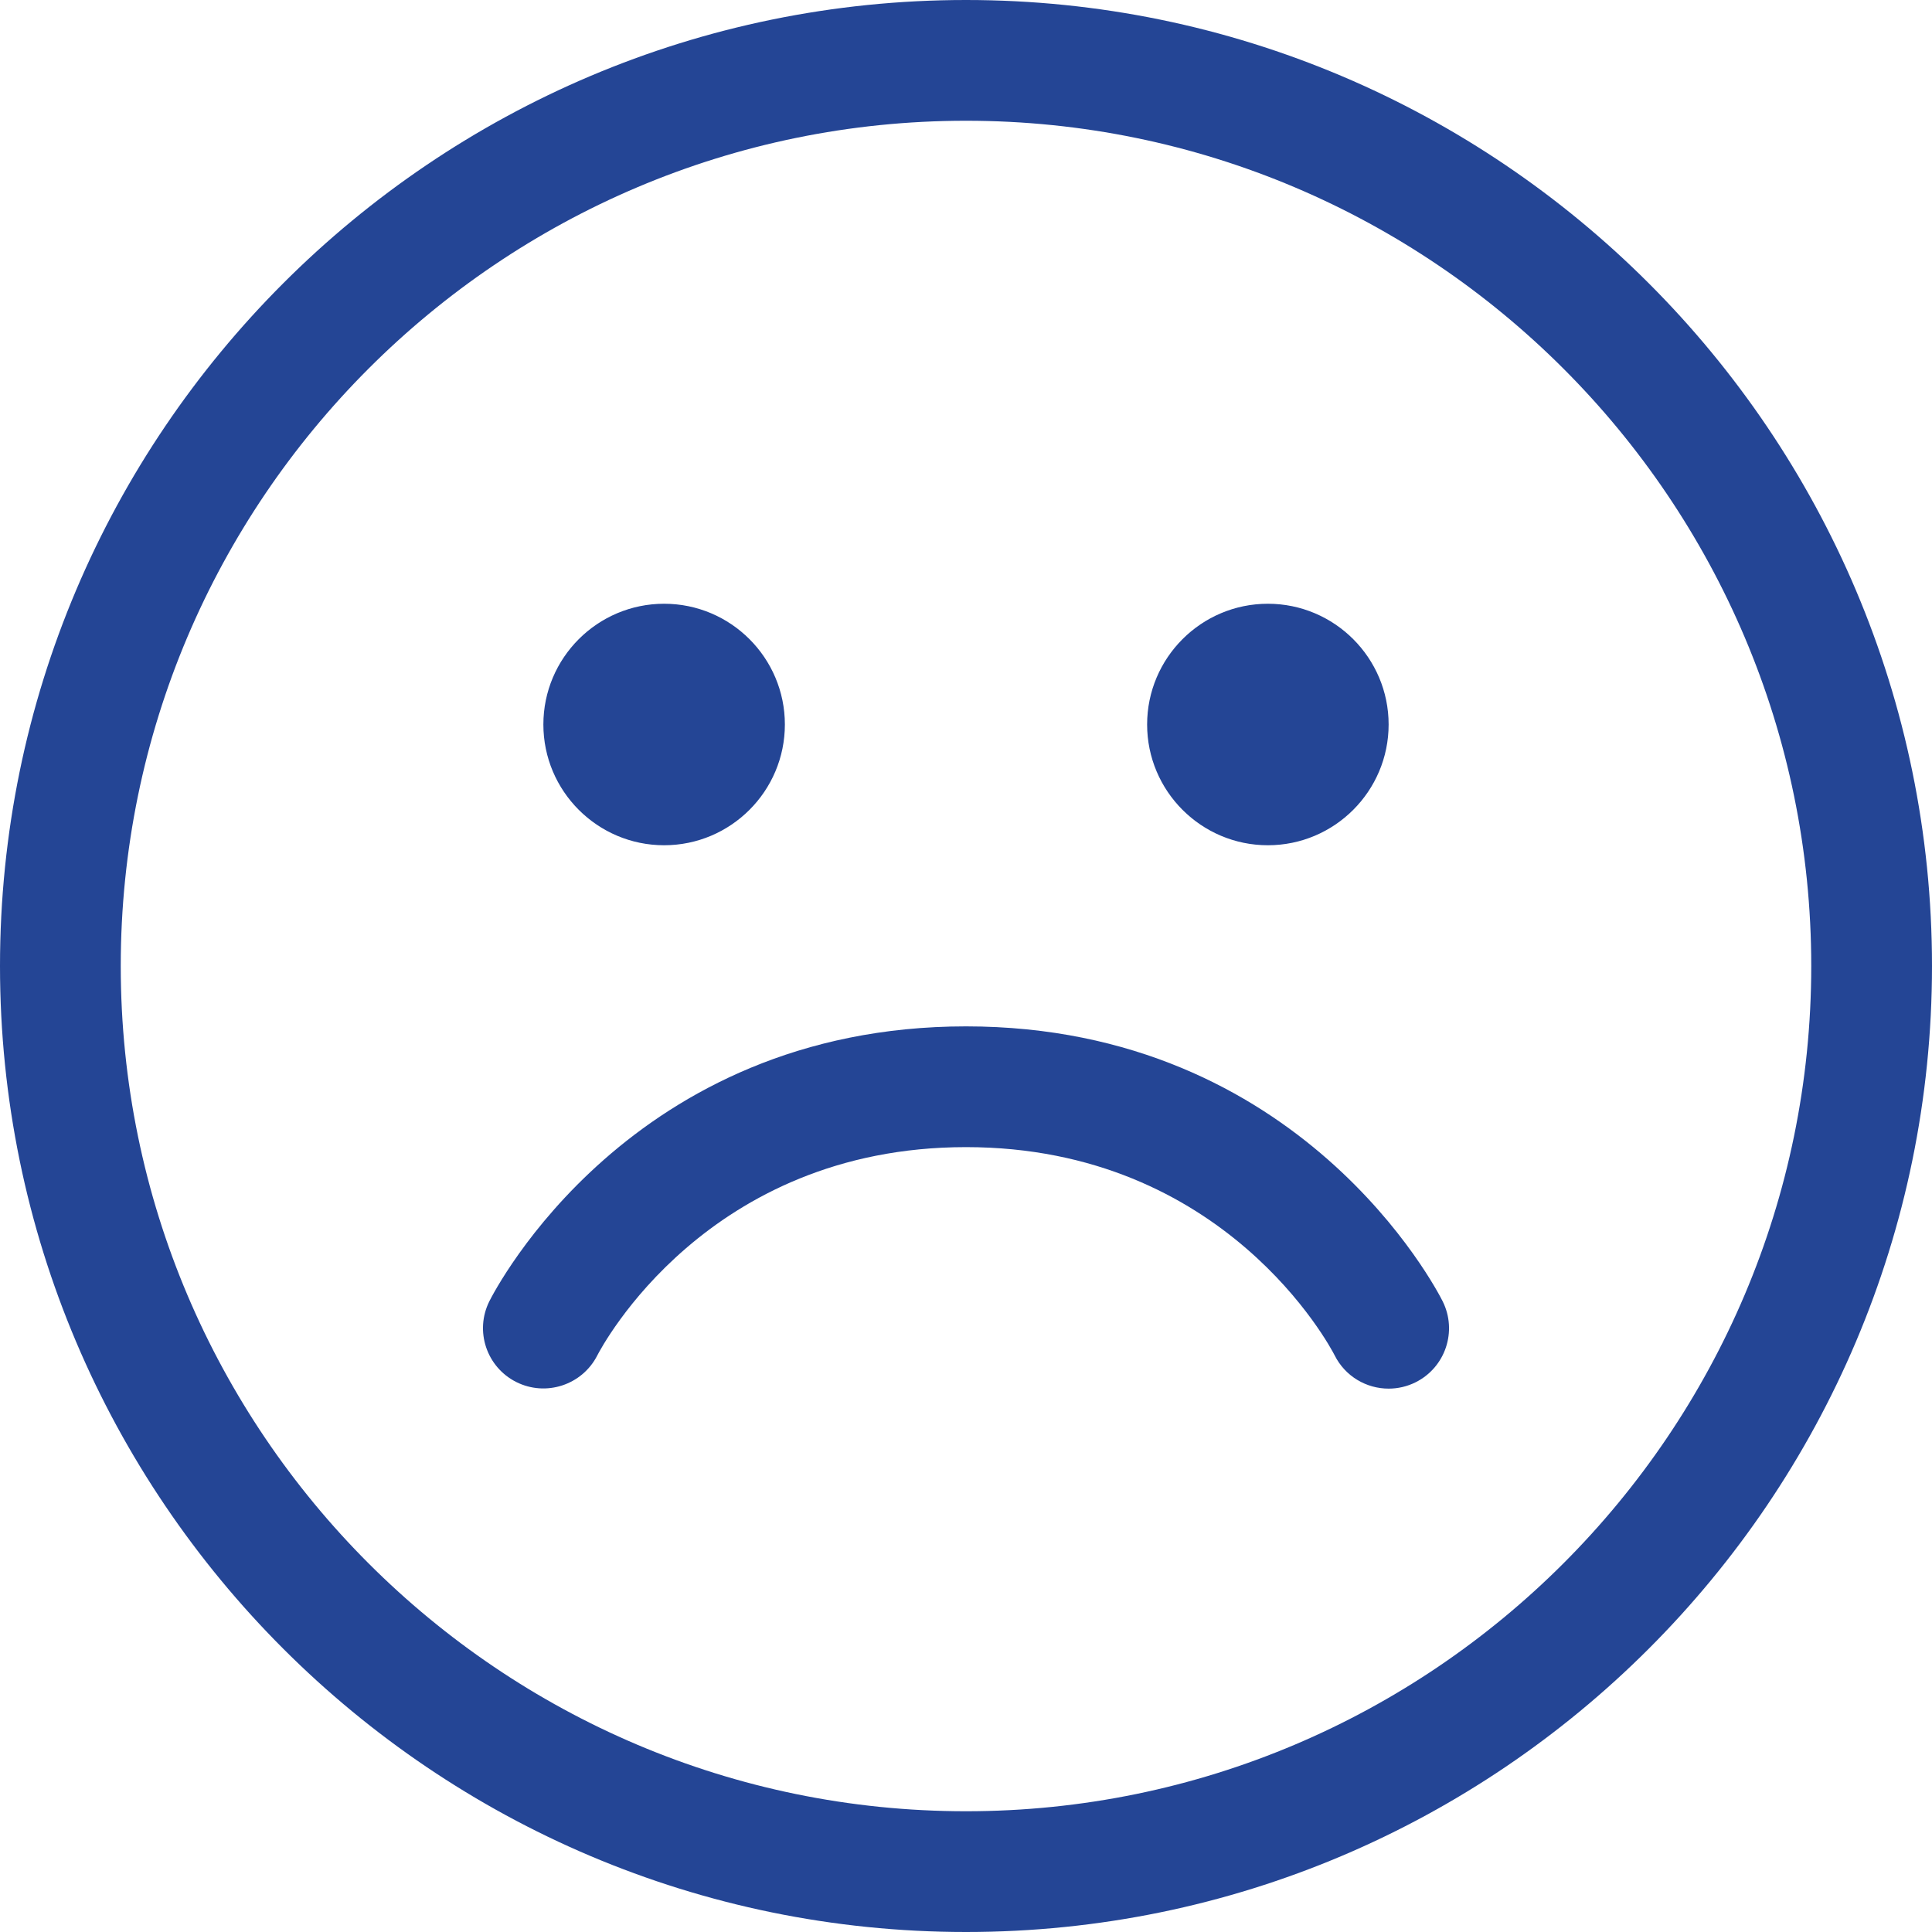 <svg width="100" height="100" viewBox="0 0 100 100" fill="none" xmlns="http://www.w3.org/2000/svg">
<path d="M50 100C22.43 100 0 77.57 0 50C0 22.43 22.43 0 50 0C77.57 0 100 22.43 100 50C100 77.57 77.57 100 50 100ZM50 6.25C25.876 6.25 6.25 25.876 6.25 50C6.25 74.124 25.876 93.75 50 93.75C74.124 93.75 93.75 74.124 93.75 50C93.75 25.876 74.124 6.25 50 6.25ZM73.273 71.546C74.817 70.774 75.443 68.897 74.671 67.353C74.379 66.771 67.357 53.125 50 53.125C32.643 53.125 25.621 66.771 25.329 67.352C24.56 68.891 25.182 70.755 26.717 71.531C28.255 72.305 30.128 71.692 30.913 70.162C31.139 69.721 36.594 59.375 50 59.375C63.406 59.375 68.862 69.721 69.079 70.148C69.627 71.244 70.73 71.877 71.878 71.875C72.347 71.875 72.824 71.77 73.273 71.546ZM65.625 43.75C62.178 43.75 59.375 40.947 59.375 37.5C59.375 34.053 62.178 31.25 65.625 31.25C69.072 31.25 71.875 34.053 71.875 37.5C71.875 40.947 69.072 43.75 65.625 43.75ZM34.375 43.75C30.928 43.75 28.125 40.947 28.125 37.5C28.125 34.053 30.928 31.25 34.375 31.25C37.822 31.25 40.625 34.053 40.625 37.5C40.625 40.947 37.822 43.75 34.375 43.75Z" fill="#244595"/>
</svg>

